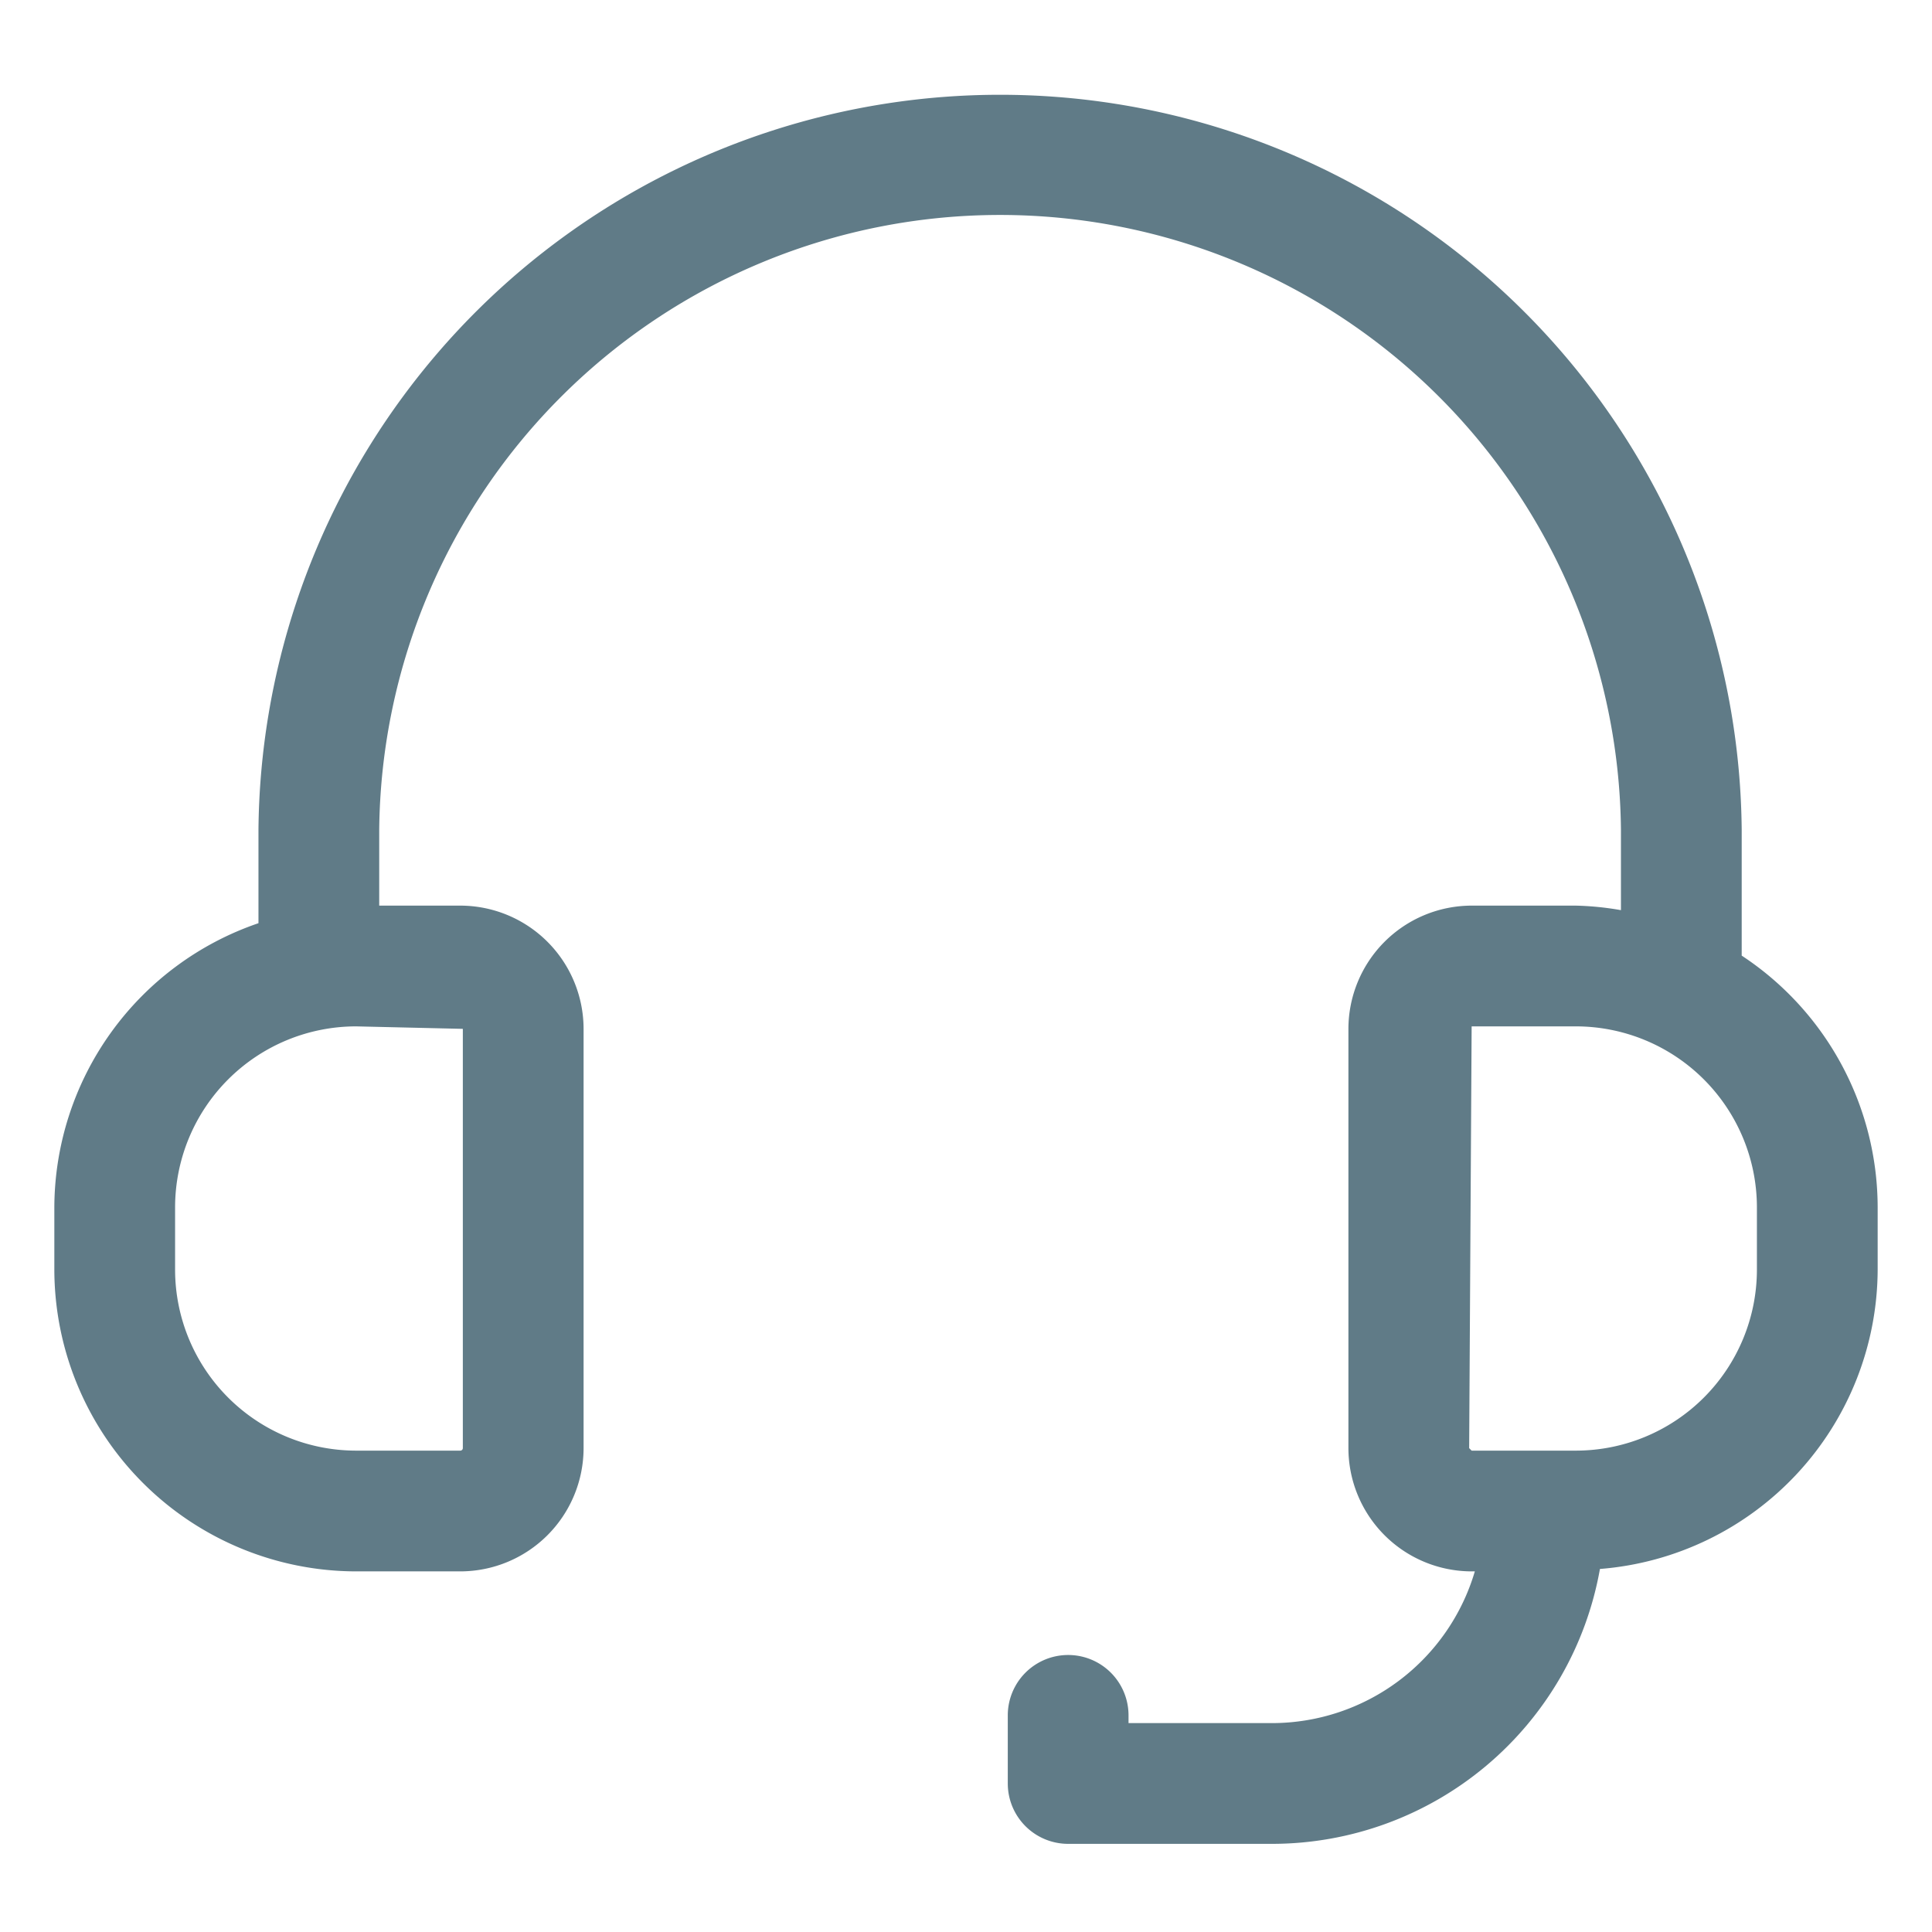<svg class="" xml:space="preserve" style="enable-background:new 0 0 512 512" viewBox="0 0 32 32" y="0" x="0" height="512" width="512" xmlns:xlink="http://www.w3.org/1999/xlink" version="1.1" xmlns="http://www.w3.org/2000/svg"><g><path class="" data-sanitized-data-original="#000000" data-original="#000000" opacity="1" fill="#607b87" d="M28.848 15.828v-2.085a12.284 12.284 0 0 0-24.567 0v1.548A4.991 4.991 0 0 0 .9 20v1.027a5.006 5.006 0 0 0 5 5h1.725a2.044 2.044 0 0 0 2.041-2.041v-6.945A2.044 2.044 0 0 0 7.625 15H6.281v-1.257a10.284 10.284 0 0 1 20.567 0v1.332A4.936 4.936 0 0 0 26.1 15h-1.725a2.044 2.044 0 0 0-2.041 2.041v6.945a2.044 2.044 0 0 0 2.041 2.041h.053a3.506 3.506 0 0 1-3.35 2.513h-2.386v-.128a1 1 0 0 0-2 0v1.128a1 1 0 0 0 1 1h3.386a5.519 5.519 0 0 0 5.422-4.553 4.991 4.991 0 0 0 4.6-4.96V20a5 5 0 0 0-2.252-4.172zM7.666 17.041v6.945a.042.042 0 0 1-.041.041H5.9a3 3 0 0 1-3-3V20a3 3 0 0 1 3-3zM29.1 21.027a3 3 0 0 1-3 3h-1.725l-.041-.041.041-6.986H26.1a3 3 0 0 1 3 3z"></path></g></svg>
